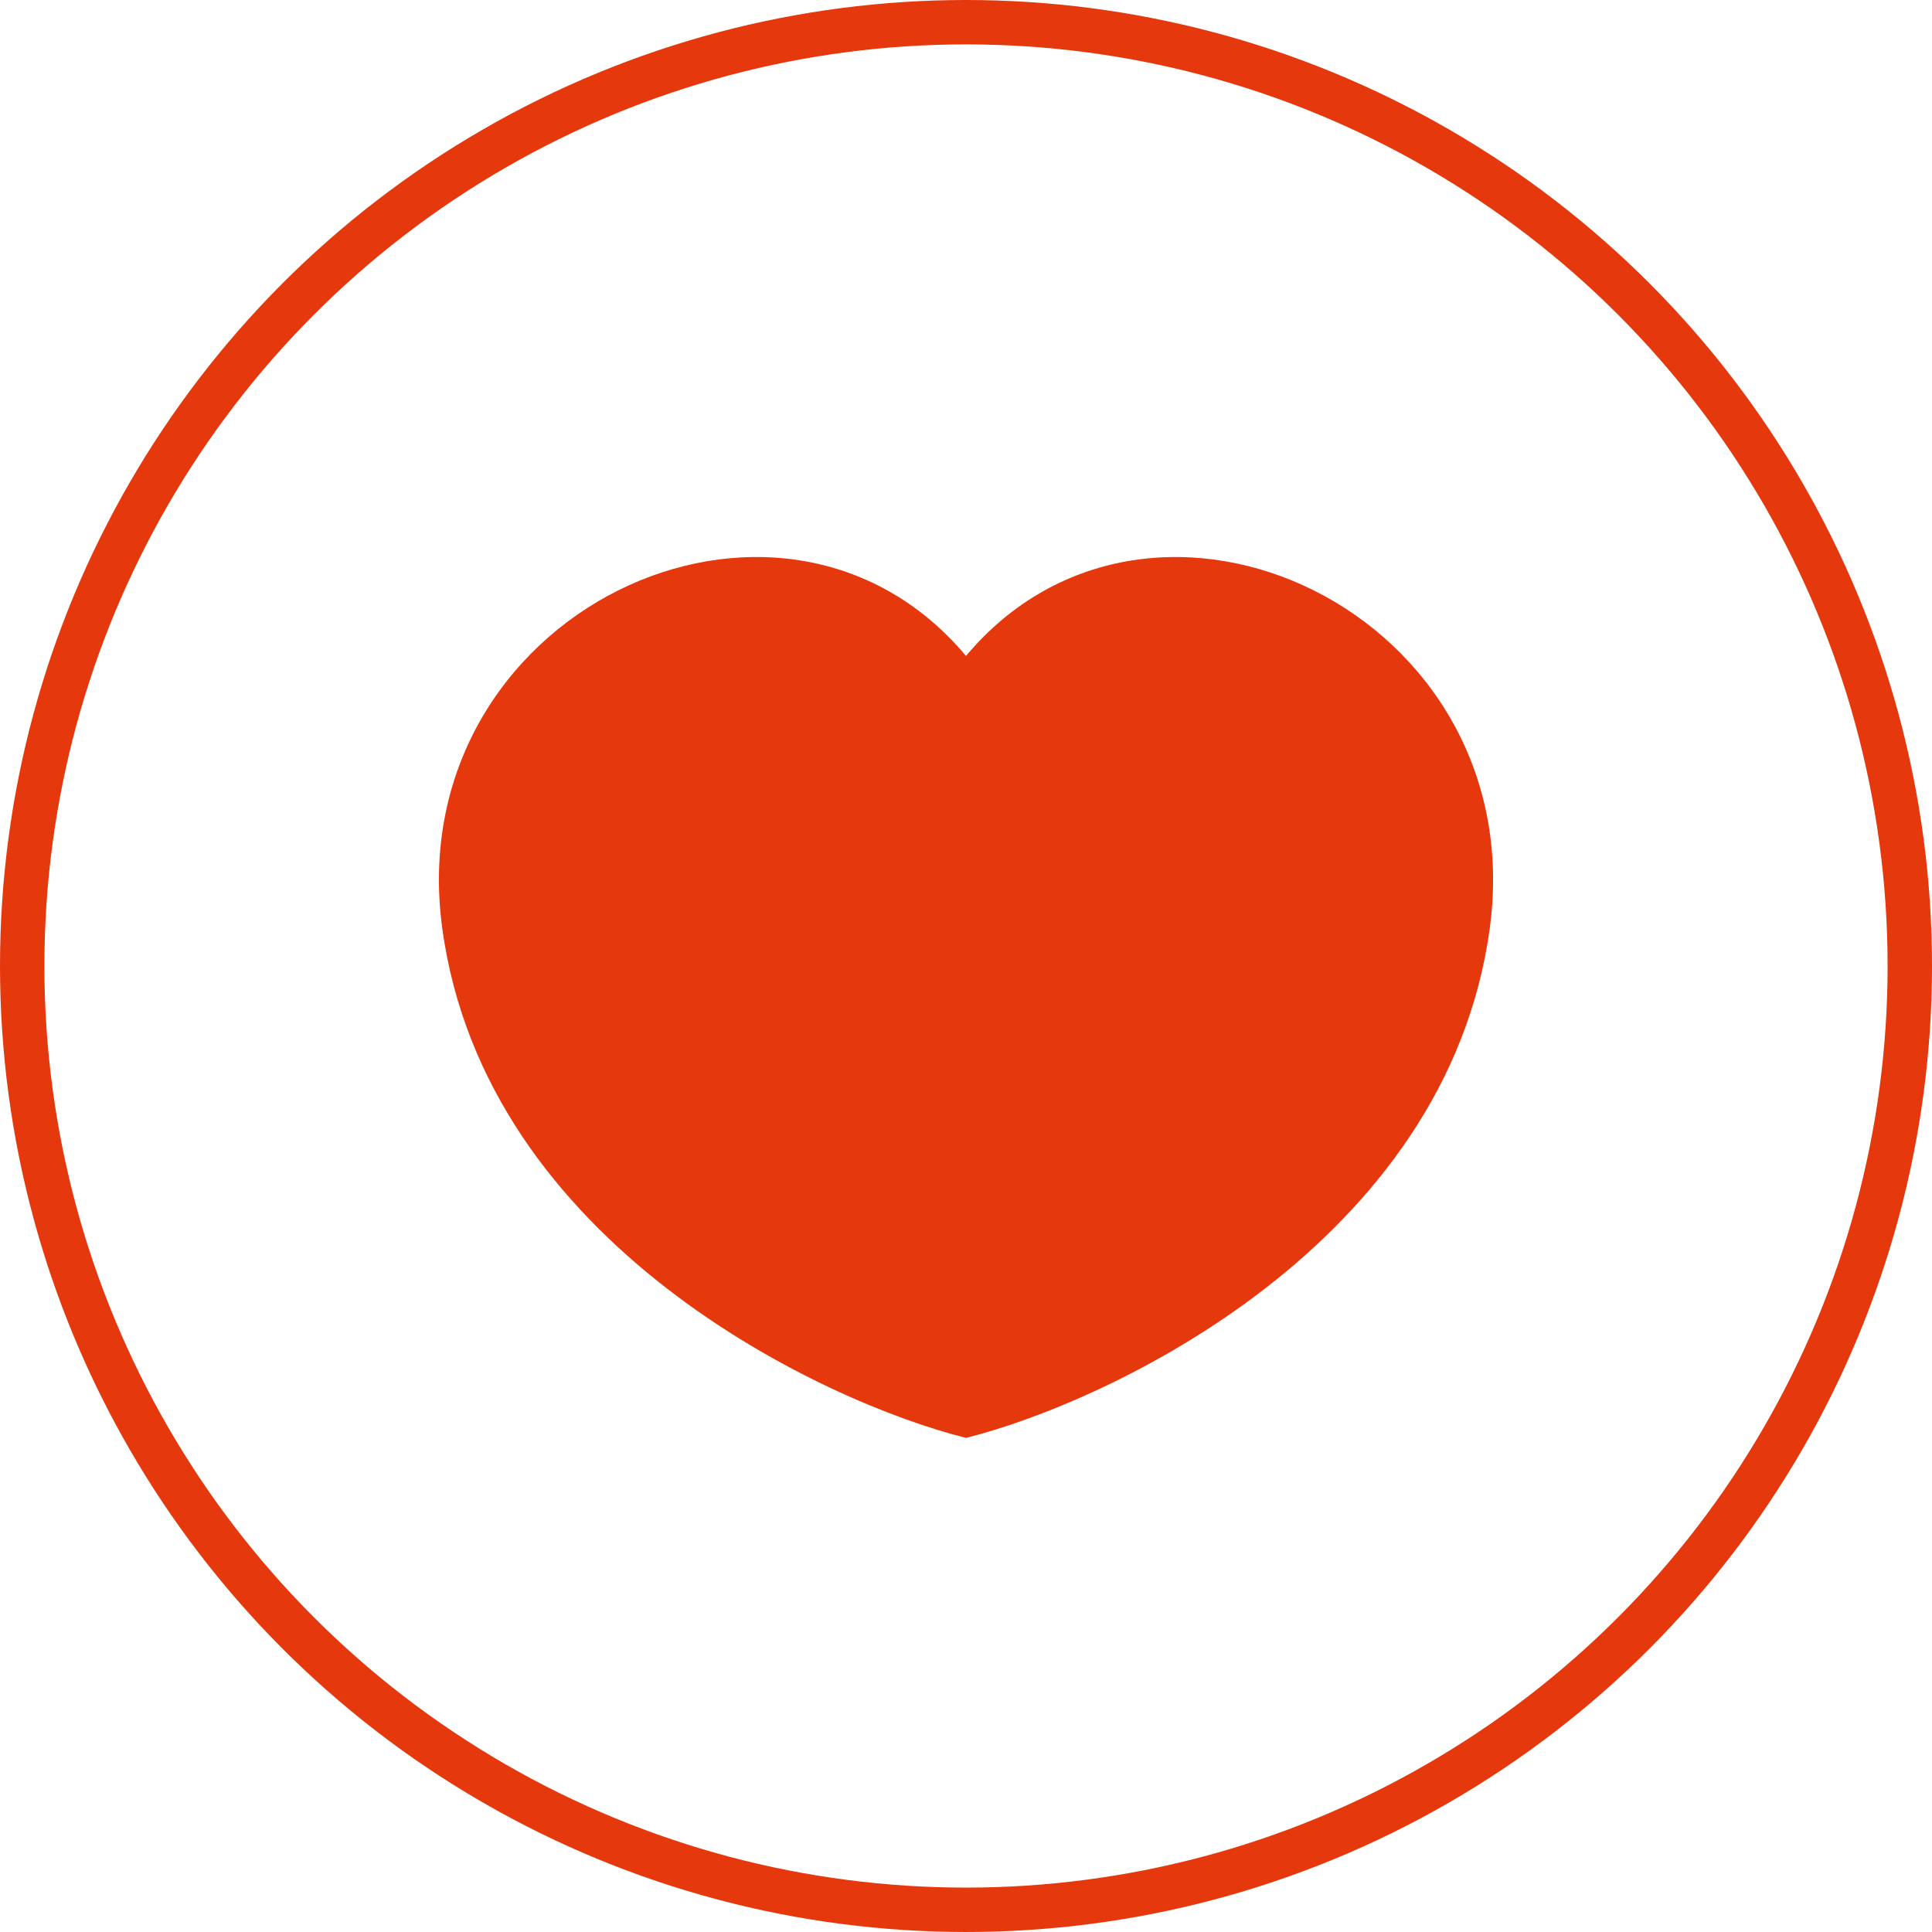 <svg xmlns="http://www.w3.org/2000/svg" width="76.764" height="76.764" viewBox="0 0 76.764 76.764">
  <defs>
    <style>
      .cls-1 {
        fill: none;
        stroke: #e6380d;
        stroke-miterlimit: 10;
        stroke-width: 1.764px;
      }

      .cls-2 {
        fill: #e6380d;
      }
    </style>
  </defs>
  <g id="レイヤー_2" data-name="レイヤー 2">
    <g id="デザイン">
      <g>
        <circle class="cls-1" cx="38.382" cy="38.382" r="37.5"/>
        <path class="cls-2" d="M38.382,26.062c-7.411-8.836-22.519-1.71-20.808,10.832S32.681,55.707,38.382,57.132c5.701-1.425,19.098-7.696,20.809-20.238C60.9,24.352,45.793,17.226,38.382,26.062Z"/>
      </g>
    </g>
  </g>
</svg>
